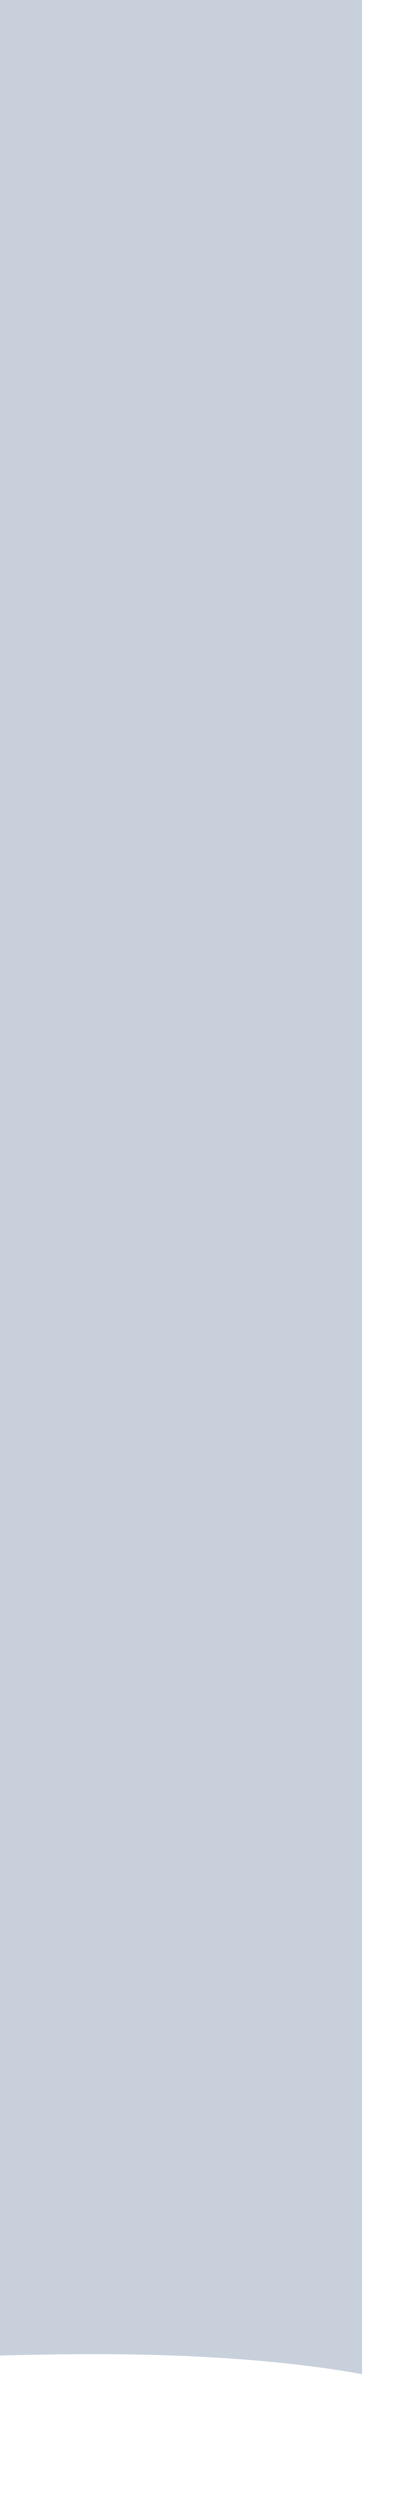 <?xml version="1.0" encoding="utf-8"?>
<svg xmlns="http://www.w3.org/2000/svg" fill="none" height="100%" overflow="visible" preserveAspectRatio="none" style="display: block;" viewBox="0 0 3 18" width="100%">
<path d="M0.69 16.95C1.428 16.95 2.097 17 2.611 17.094V0H0V16.96C0.223 16.954 0.45 16.95 0.69 16.95Z" fill="#B2BCCE" id="Vector" opacity="0.71"/>
</svg>